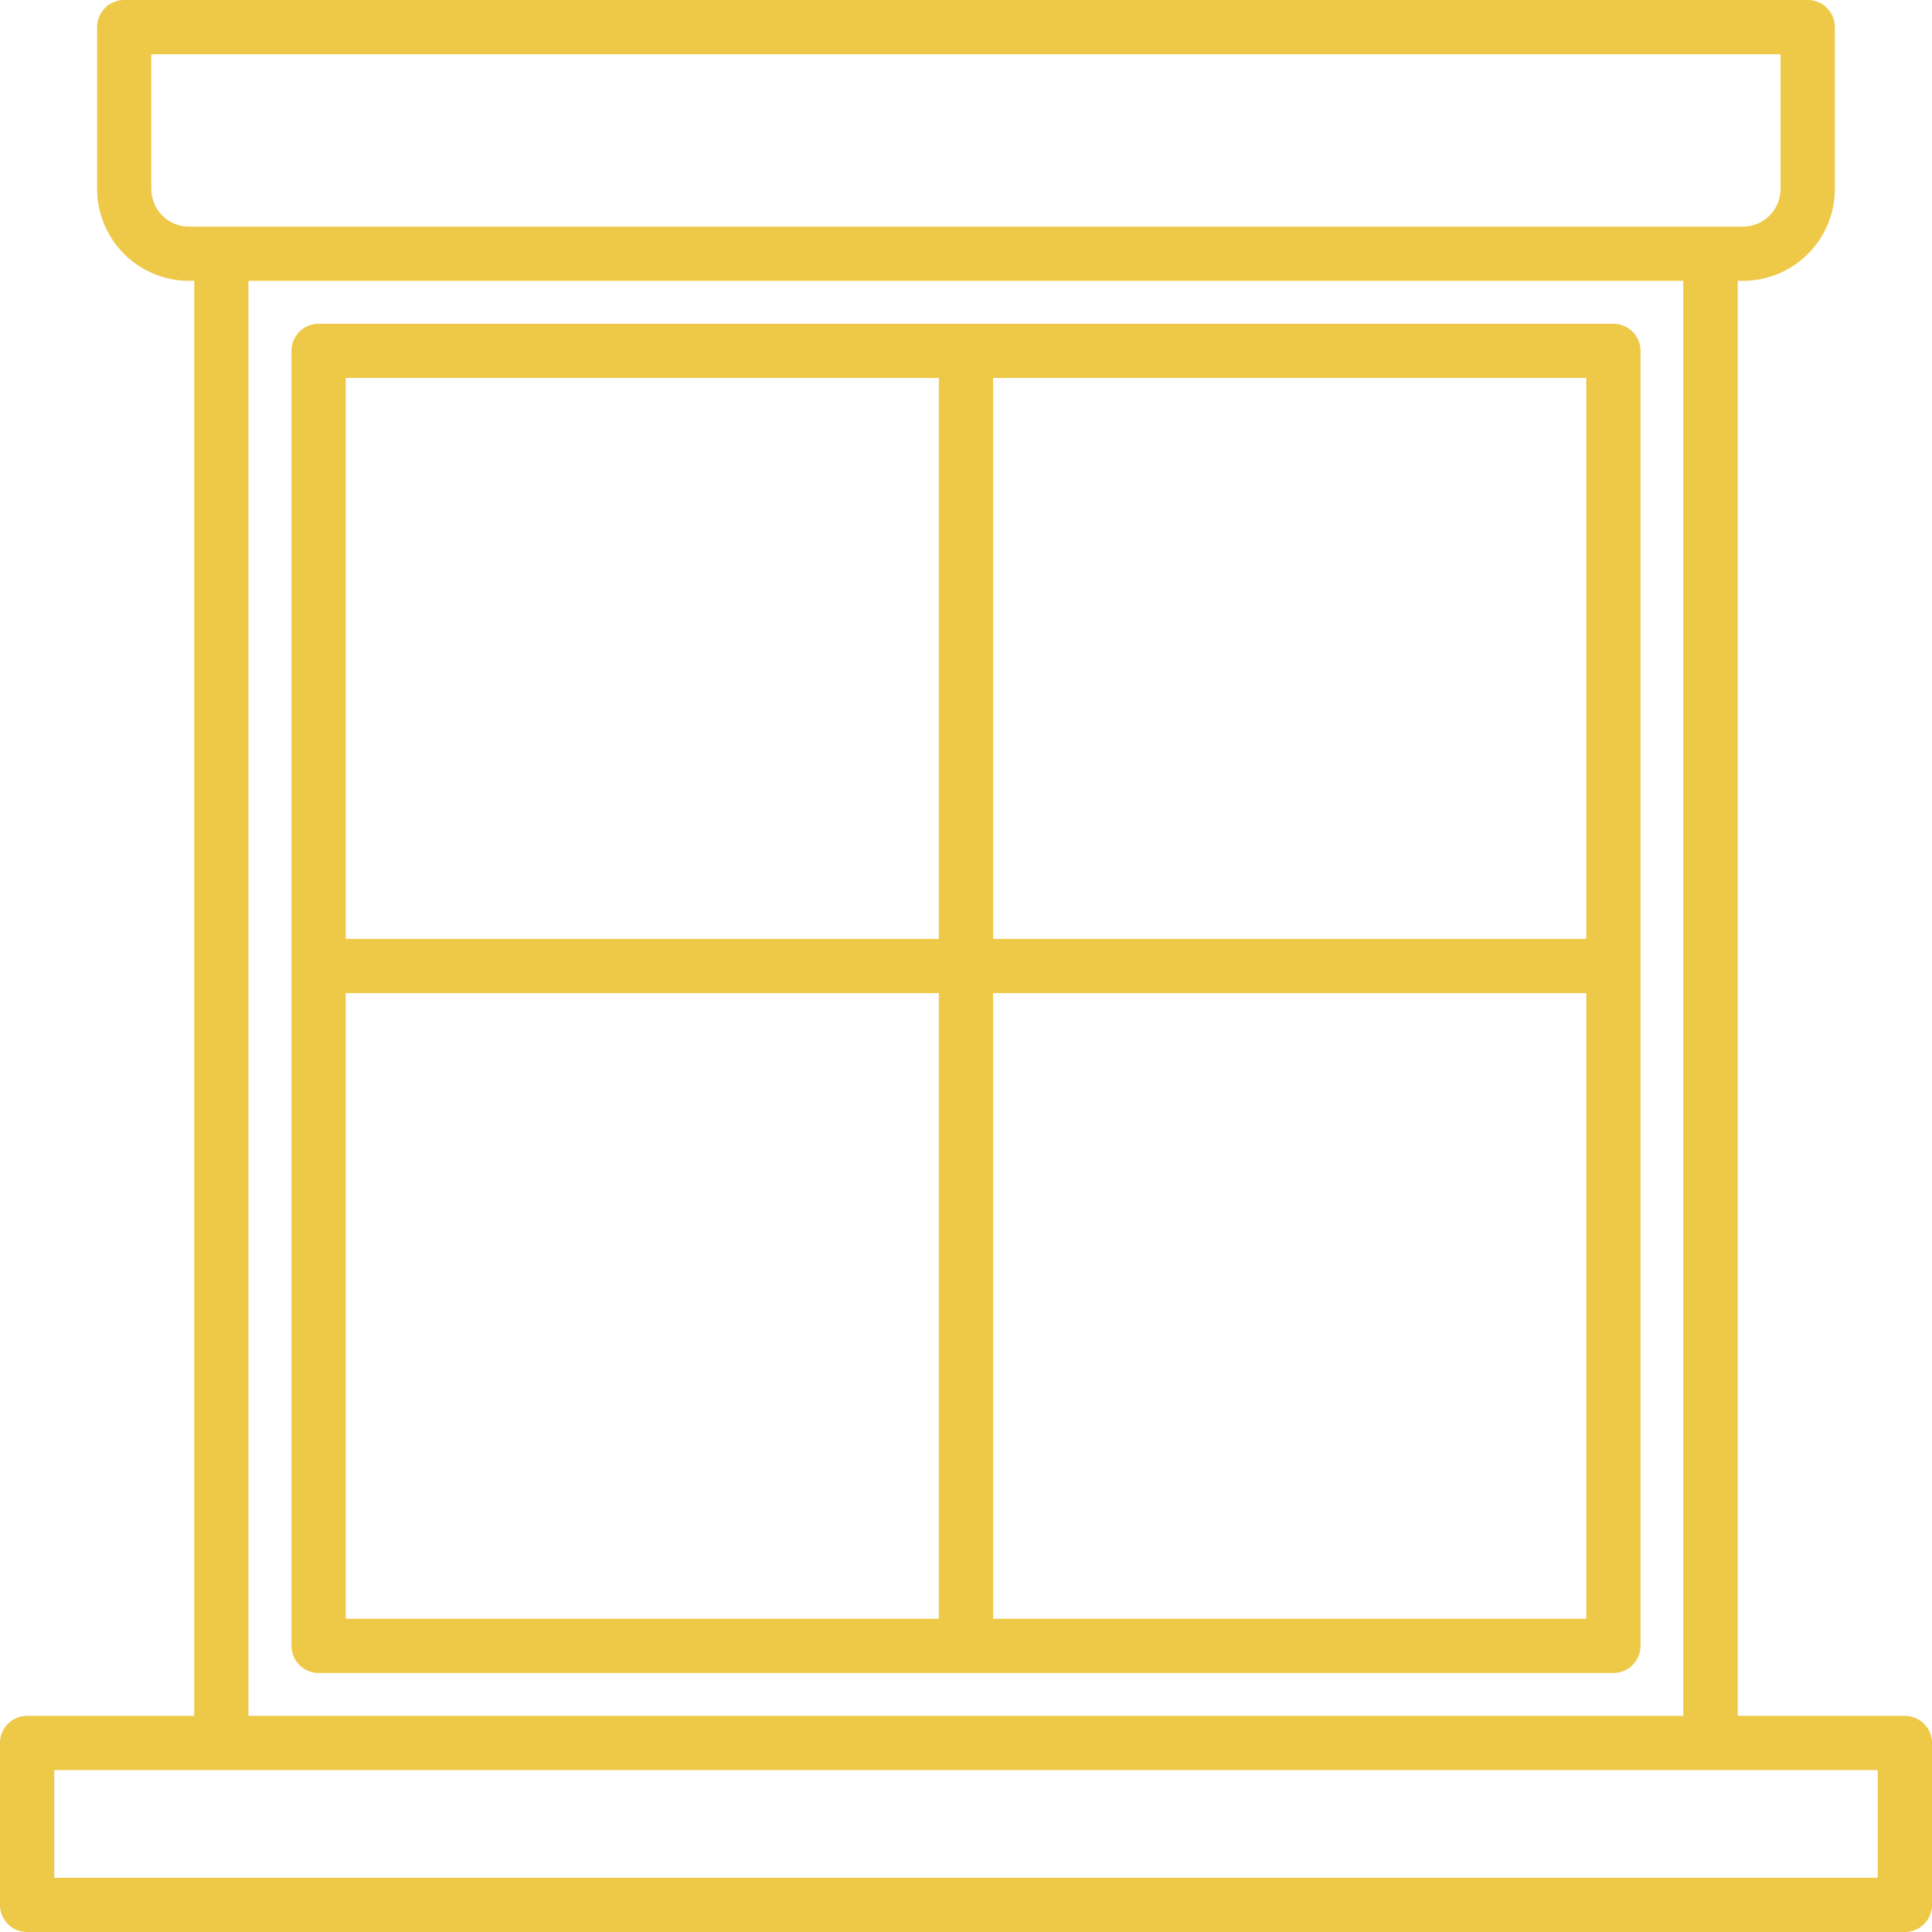 <svg xmlns="http://www.w3.org/2000/svg" width="57" height="57" viewBox="0 0 57 57">
<defs>
    <style>
      .cls-1 {
        fill: #eec847;
        fill-rule: evenodd;
      }
    </style>
  </defs>
  <path class="cls-1" d="M689.2,607.624h-4.931V565.286h0.155a2.715,2.715,0,0,0,2.71-2.71V557.8a0.8,0.8,0,0,0-.8-0.8H636.665a0.8,0.8,0,0,0-.8.8v4.776a2.716,2.716,0,0,0,2.711,2.71h0.155v42.338H633.8a0.8,0.8,0,0,0-.8.8V613.2a0.8,0.8,0,0,0,.8.8h55.4a0.8,0.8,0,0,0,.8-0.8v-4.775a0.8,0.8,0,0,0-.8-0.8h0Zm-8.6-41.072H642.4a0.8,0.8,0,0,0-.8.8v38.206a0.8,0.8,0,0,0,.8.8H680.6a0.8,0.8,0,0,0,.8-0.8V567.352a0.8,0.8,0,0,0-.8-0.8h0Zm-19.9,38.207H643.2V586.3h17.5v18.46h0Zm0-20.059H643.2V568.151h17.5V584.7h0Zm19.1,20.059H662.3V586.3h17.5v18.46h0Zm0-20.059H662.3V568.151h17.5V584.7h0Zm-42.338-22.124V558.6h48.069v3.976a1.11,1.11,0,0,1-1.111,1.11H638.575a1.11,1.11,0,0,1-1.11-1.11h0Zm45.2,2.71v42.338H640.33V565.286h42.338ZM688.4,612.4H634.6v-3.177h53.8V612.4h0Z" transform="translate(-633 -557)"/>
</svg>
